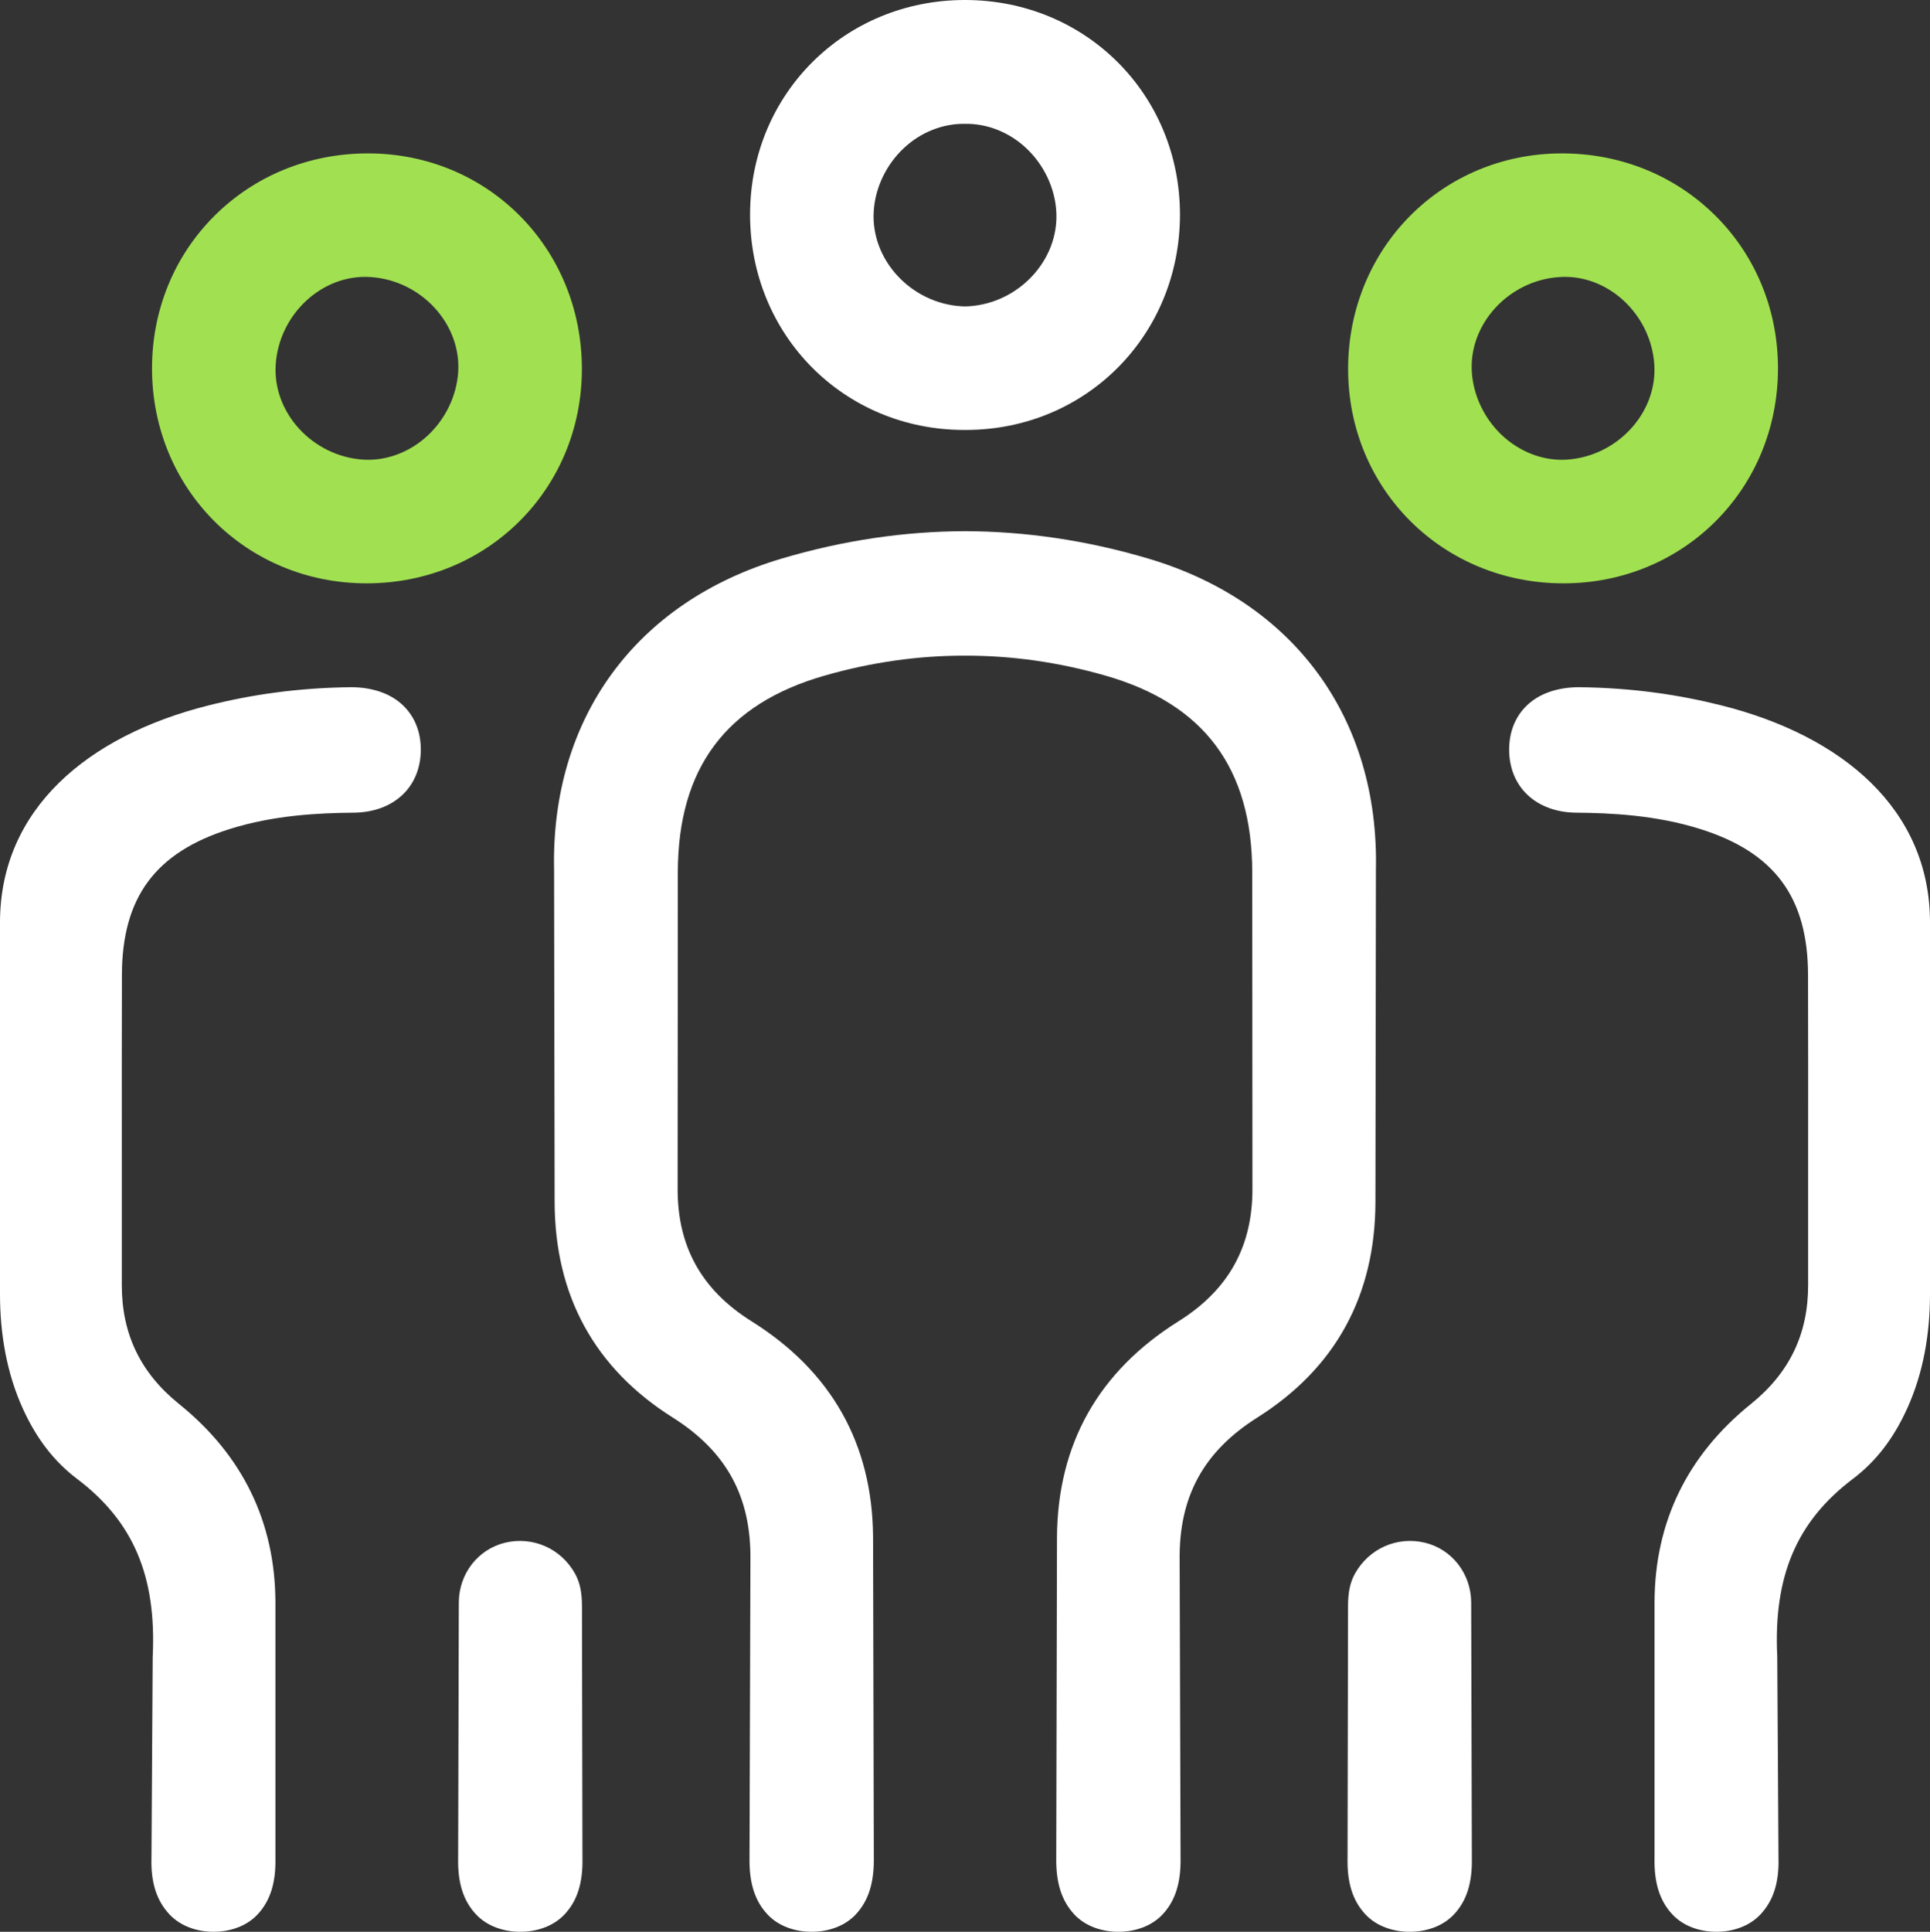 <svg xmlns="http://www.w3.org/2000/svg" xmlns:xlink="http://www.w3.org/1999/xlink" id="Layer_1" x="0px" y="0px" viewBox="0 0 89 89.061" xml:space="preserve"><rect x="0" y="0" width="89" height="89.061" fill="#333333" stroke="none"/><g>	<path fill="#FFFFFF" d="M16.211,31.682c-2.478,0.026-4.631,0.344-6.616,0.845C4.057,33.923,0,37.296,0,42.534v17.131  c0,1.809,0.303,3.625,1.051,5.272c0.637,1.402,1.453,2.449,2.504,3.244c2.593,1.96,3.668,4.489,3.486,8.2l-0.056,9.262  c-0.035,1.133,0.23,1.983,0.837,2.624c0.516,0.545,1.275,0.794,2.025,0.794c0.753,0,1.514-0.249,2.029-0.798  c0.599-0.639,0.851-1.49,0.825-2.623V73.878c-0.01-3.71-1.515-6.789-4.447-9.152c-1.776-1.432-2.639-3.225-2.637-5.482v-5.783  c-0.002-2.842-0.003-5.684,0.005-8.526c0.011-3.565,1.543-5.635,4.966-6.713c2.046-0.645,4.127-0.741,5.711-0.754  c1.871-0.015,3.12-1.197,3.106-2.941c-0.007-0.793-0.283-1.48-0.798-1.985C18.034,31.977,17.191,31.69,16.211,31.682z"></path>	<path fill="#FFFFFF" d="M26.517,72.549c-0.649-1.16-1.942-1.731-3.225-1.426c-1.252,0.302-2.129,1.434-2.134,2.754L21.127,85.64  c-0.026,1.151,0.232,1.994,0.833,2.628c0.518,0.547,1.28,0.793,2.033,0.793s1.515-0.247,2.034-0.794  c0.601-0.634,0.858-1.478,0.832-2.628l-0.022-11.59C26.838,73.411,26.739,72.948,26.517,72.549z"></path>	<path fill="#A1E151" d="M16.9,26.894c0.002,0,0.004,0,0.006,0c5.561,0,9.92-4.335,9.927-9.871c0.006-5.572-4.321-9.943-9.848-9.951  c-0.006,0-0.012,0-0.017,0c-2.706,0-5.221,1.023-7.084,2.883c-1.853,1.85-2.874,4.346-2.874,7.028  C7.01,22.538,11.355,26.891,16.9,26.894z M17.104,12.774c2.33,0.159,4.174,2.169,4.024,4.39c-0.074,1.094-0.589,2.159-1.411,2.922  c-0.771,0.714-1.757,1.112-2.737,1.112c-0.081,0-0.163-0.002-0.243-0.008c-2.331-0.159-4.174-2.17-4.023-4.391  C12.873,14.466,14.884,12.612,17.104,12.774z"></path>	<path fill="#FFFFFF" d="M44.454,19.822c0.004,0,0.008,0,0.012,0c0.012,0,0.023-0.002,0.035-0.002s0.023,0.002,0.035,0.002  c0.004,0,0.008,0,0.012,0c5.534-0.006,9.868-4.371,9.865-9.936C54.408,4.343,50.055,0,44.5,0c-5.555,0-9.908,4.343-9.911,9.886  C34.586,15.452,38.919,19.816,44.454,19.822z M41.685,6.823c0.789-0.737,1.808-1.132,2.815-1.114  c1.006-0.018,2.026,0.377,2.815,1.114c0.82,0.766,1.329,1.833,1.395,2.925c0.134,2.229-1.718,4.231-4.046,4.373  c-0.055,0.003-0.109,0.004-0.164,0.005c-0.054-0.001-0.109-0.002-0.164-0.005c-2.328-0.141-4.18-2.144-4.046-4.373  C40.357,8.655,40.865,7.589,41.685,6.823z"></path>	<path fill="#FFFFFF" d="M79.405,32.527c-1.985-0.5-4.137-0.819-6.616-0.845c-0.98,0.008-1.823,0.296-2.398,0.86  c-0.515,0.506-0.791,1.192-0.798,1.985c-0.014,1.744,1.235,2.926,3.106,2.941c1.584,0.013,3.665,0.109,5.711,0.754  c3.423,1.078,4.955,3.148,4.966,6.713c0.008,2.842,0.007,5.684,0.005,8.526v5.783c0.002,2.257-0.861,4.05-2.637,5.482  c-2.932,2.363-4.437,5.442-4.447,9.152V85.64c-0.025,1.133,0.226,1.984,0.825,2.623c0.515,0.549,1.276,0.798,2.029,0.798  c0.751,0,1.509-0.249,2.025-0.794c0.607-0.641,0.871-1.491,0.837-2.624l-0.056-9.262c-0.182-3.711,0.893-6.239,3.486-8.2  c1.052-0.795,1.868-1.842,2.504-3.244C88.697,63.29,89,61.475,89,59.665V42.534C89,37.296,84.943,33.923,79.405,32.527z"></path>	<path fill="#FFFFFF" d="M65.708,71.123c-1.283-0.305-2.576,0.266-3.225,1.426c-0.223,0.399-0.321,0.862-0.32,1.5l-0.022,11.59  c-0.026,1.15,0.232,1.994,0.832,2.628c0.518,0.547,1.28,0.794,2.034,0.794s1.515-0.247,2.033-0.793  c0.601-0.634,0.858-1.477,0.833-2.628l-0.031-11.762C67.837,72.557,66.96,71.425,65.708,71.123z"></path>	<path fill="#A1E151" d="M72.094,26.894c0.002,0,0.004,0,0.006,0c5.545-0.002,9.89-4.356,9.89-9.911c0-2.681-1.02-5.178-2.874-7.028  c-1.863-1.859-4.378-2.883-7.084-2.883c-0.005,0-0.011,0-0.017,0c-5.528,0.008-9.854,4.38-9.848,9.951  C62.174,22.559,66.533,26.894,72.094,26.894z M71.896,12.774c2.22-0.162,4.231,1.692,4.39,4.025  c0.151,2.221-1.692,4.232-4.023,4.391c-0.081,0.006-0.163,0.008-0.243,0.008c-0.98,0-1.966-0.398-2.737-1.112  c-0.822-0.763-1.337-1.828-1.411-2.922C67.722,14.943,69.566,12.933,71.896,12.774z"></path>	<path fill="#FFFFFF" d="M63.449,40.108c0.153-6.994-3.771-12.361-10.497-14.356c-2.867-0.85-5.687-1.255-8.452-1.262  c-2.765,0.007-5.586,0.412-8.452,1.262c-6.726,1.994-10.65,7.361-10.497,14.356l0.025,15.303c0.01,4.324,1.843,7.669,5.448,9.943  c2.482,1.565,3.621,3.656,3.581,6.58l-0.042,13.701c-0.021,1.154,0.238,1.999,0.836,2.633c0.516,0.547,1.277,0.793,2.029,0.793  c0.753,0,1.515-0.247,2.031-0.796c0.596-0.634,0.855-1.479,0.836-2.634l-0.034-14.767c-0.031-4.293-1.917-7.641-5.608-9.951  c-2.302-1.442-3.416-3.445-3.405-6.126l0.009-14.582c0.012-4.79,2.22-7.751,6.752-9.052c2.174-0.625,4.342-0.929,6.492-0.925  c2.15-0.004,4.318,0.3,6.492,0.925c4.532,1.302,6.74,4.263,6.752,9.052l0.009,14.582c0.011,2.68-1.103,4.684-3.405,6.126  c-3.691,2.31-5.578,5.658-5.608,9.951l-0.034,14.767c-0.019,1.154,0.24,1.999,0.836,2.634c0.516,0.549,1.278,0.796,2.031,0.796  c0.752,0,1.513-0.247,2.029-0.793c0.599-0.634,0.858-1.479,0.836-2.633l-0.042-13.701c-0.039-2.923,1.099-5.014,3.581-6.58  c3.604-2.274,5.438-5.619,5.448-9.943L63.449,40.108z"></path></g></svg>